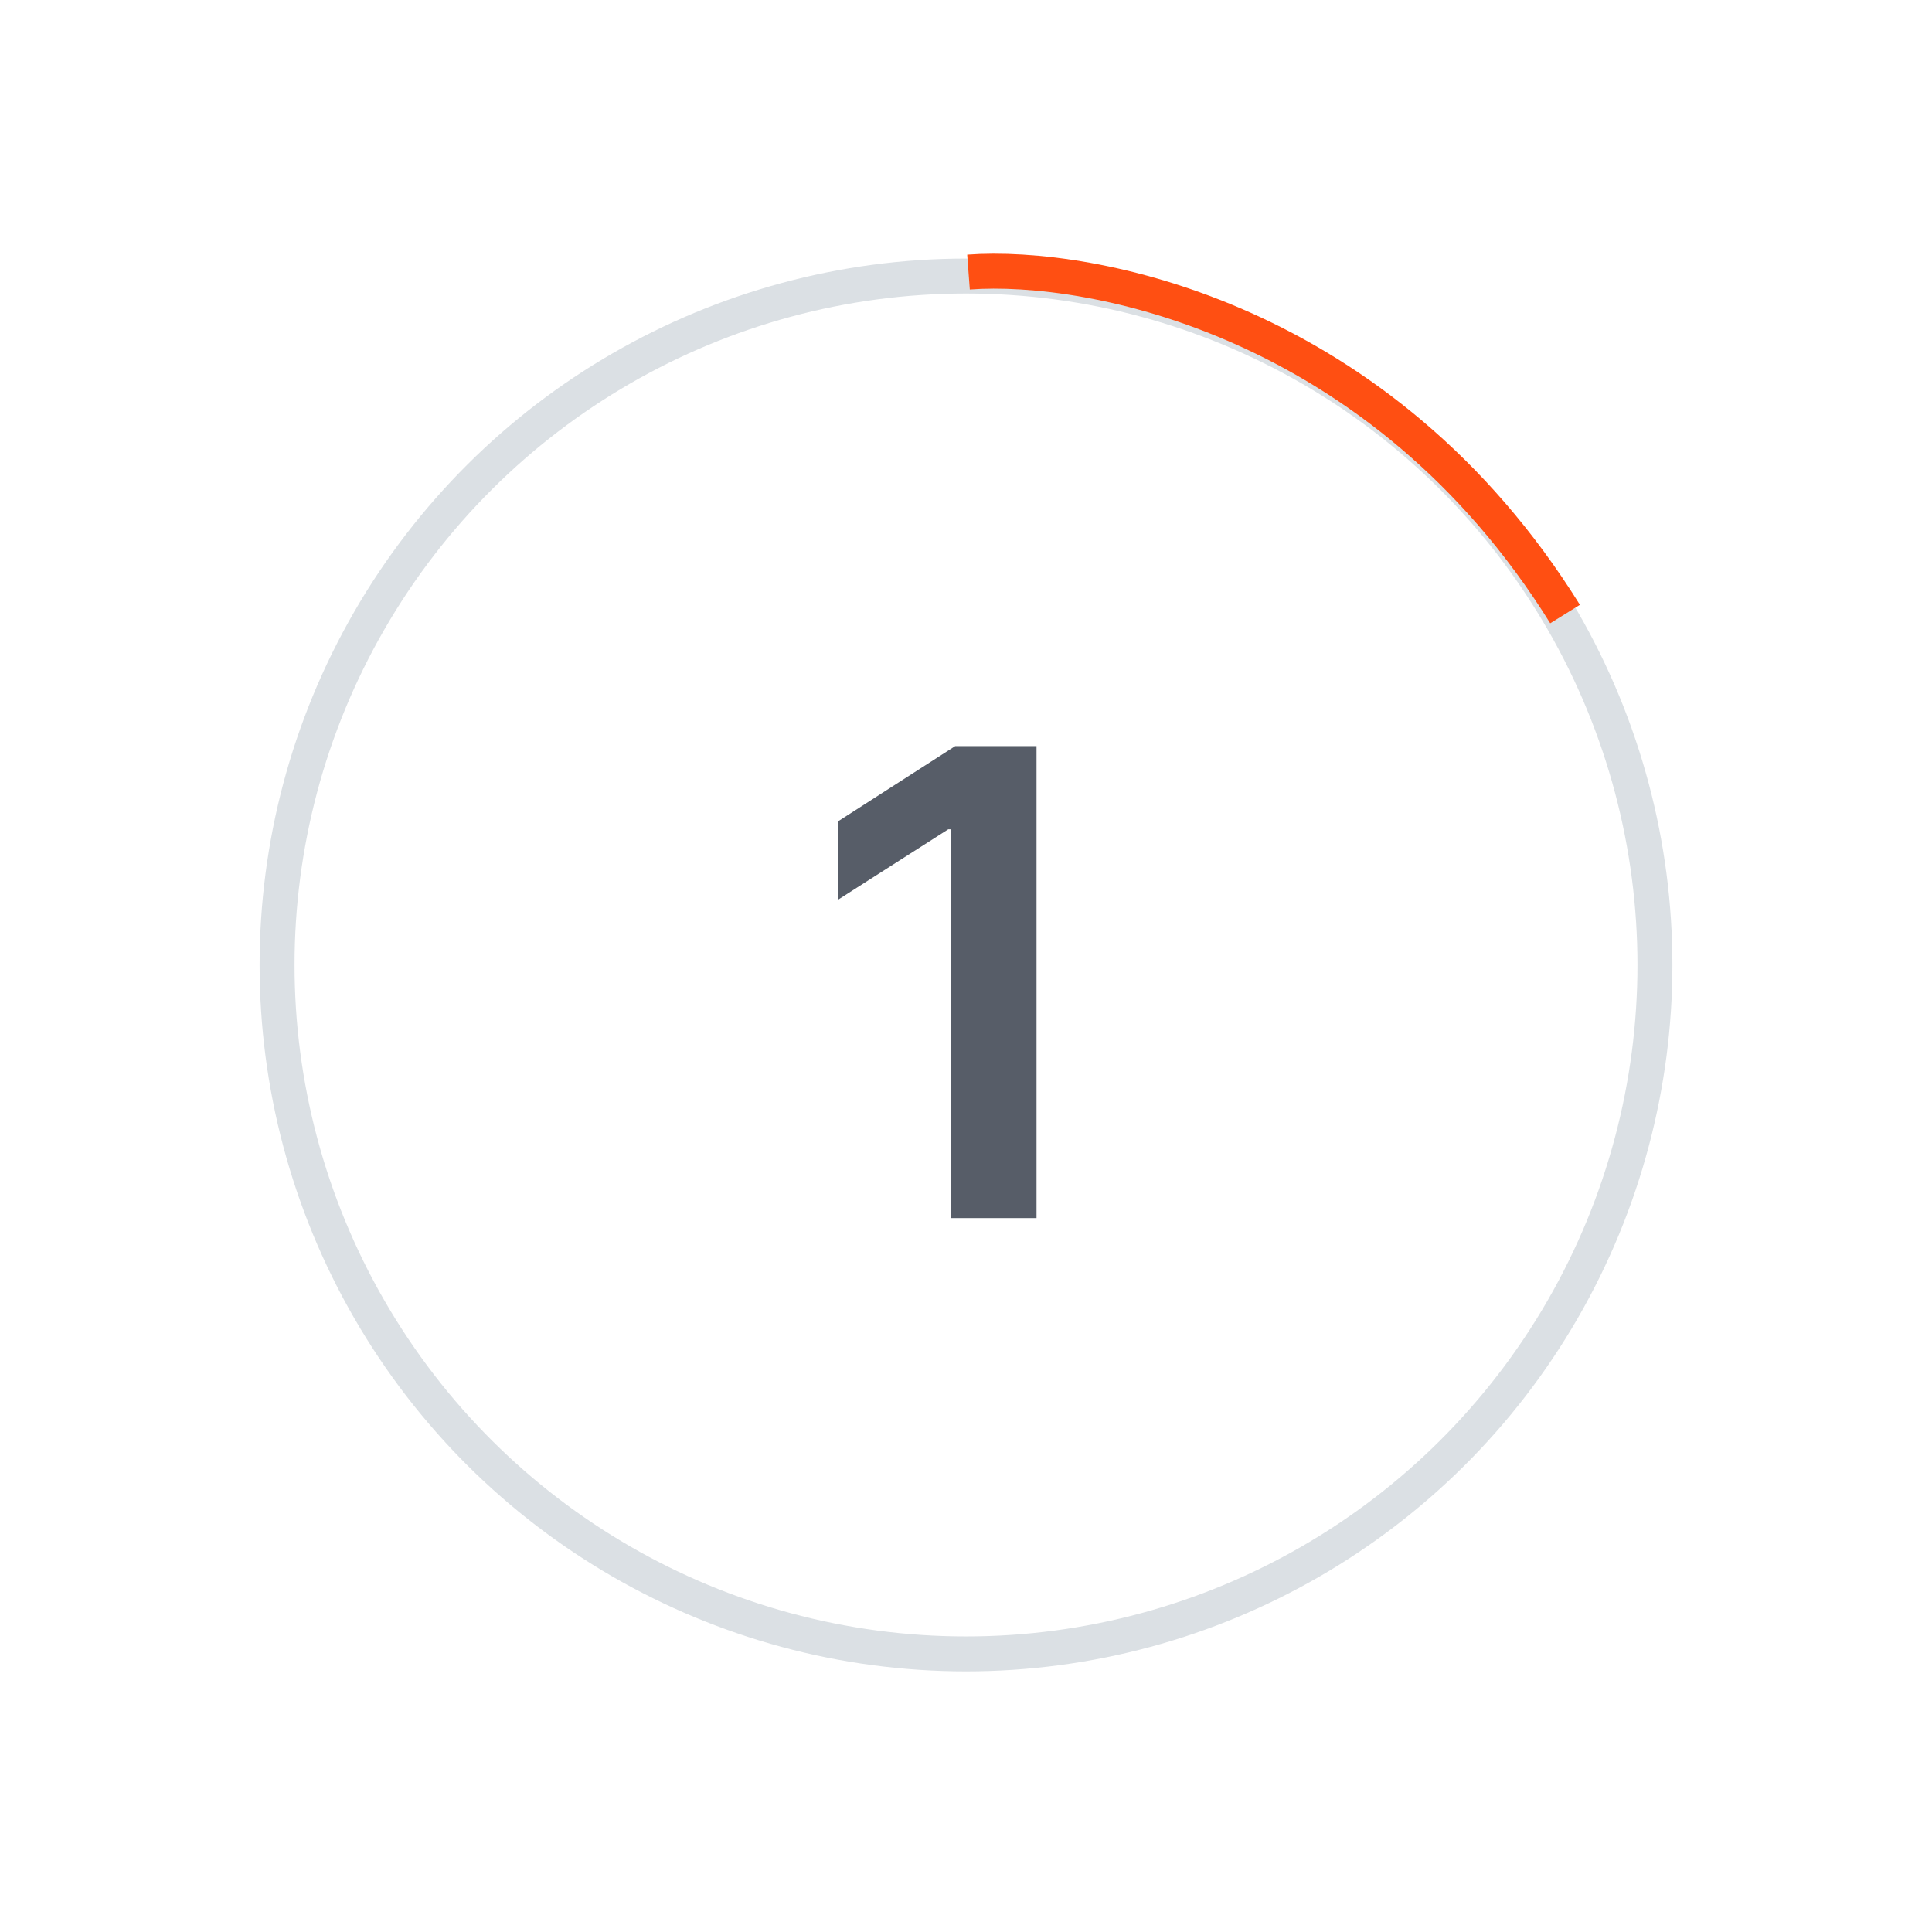 <?xml version="1.0" encoding="UTF-8"?> <svg xmlns="http://www.w3.org/2000/svg" width="387" height="387" viewBox="0 0 387 387" fill="none"><circle cx="193.5" cy="193.293" r="138" transform="rotate(30 193.5 193.293)" stroke="#DBE0E4" stroke-width="7"></circle><path d="M194 54.5C218.5 52.667 276.7 63.8 313.5 123" stroke="#FF4F12" stroke-width="7"></path><path d="M207.627 149.455V244H190.5V166.12H189.946L167.833 180.246V164.55L191.331 149.455H207.627Z" fill="#575D68"></path></svg> 